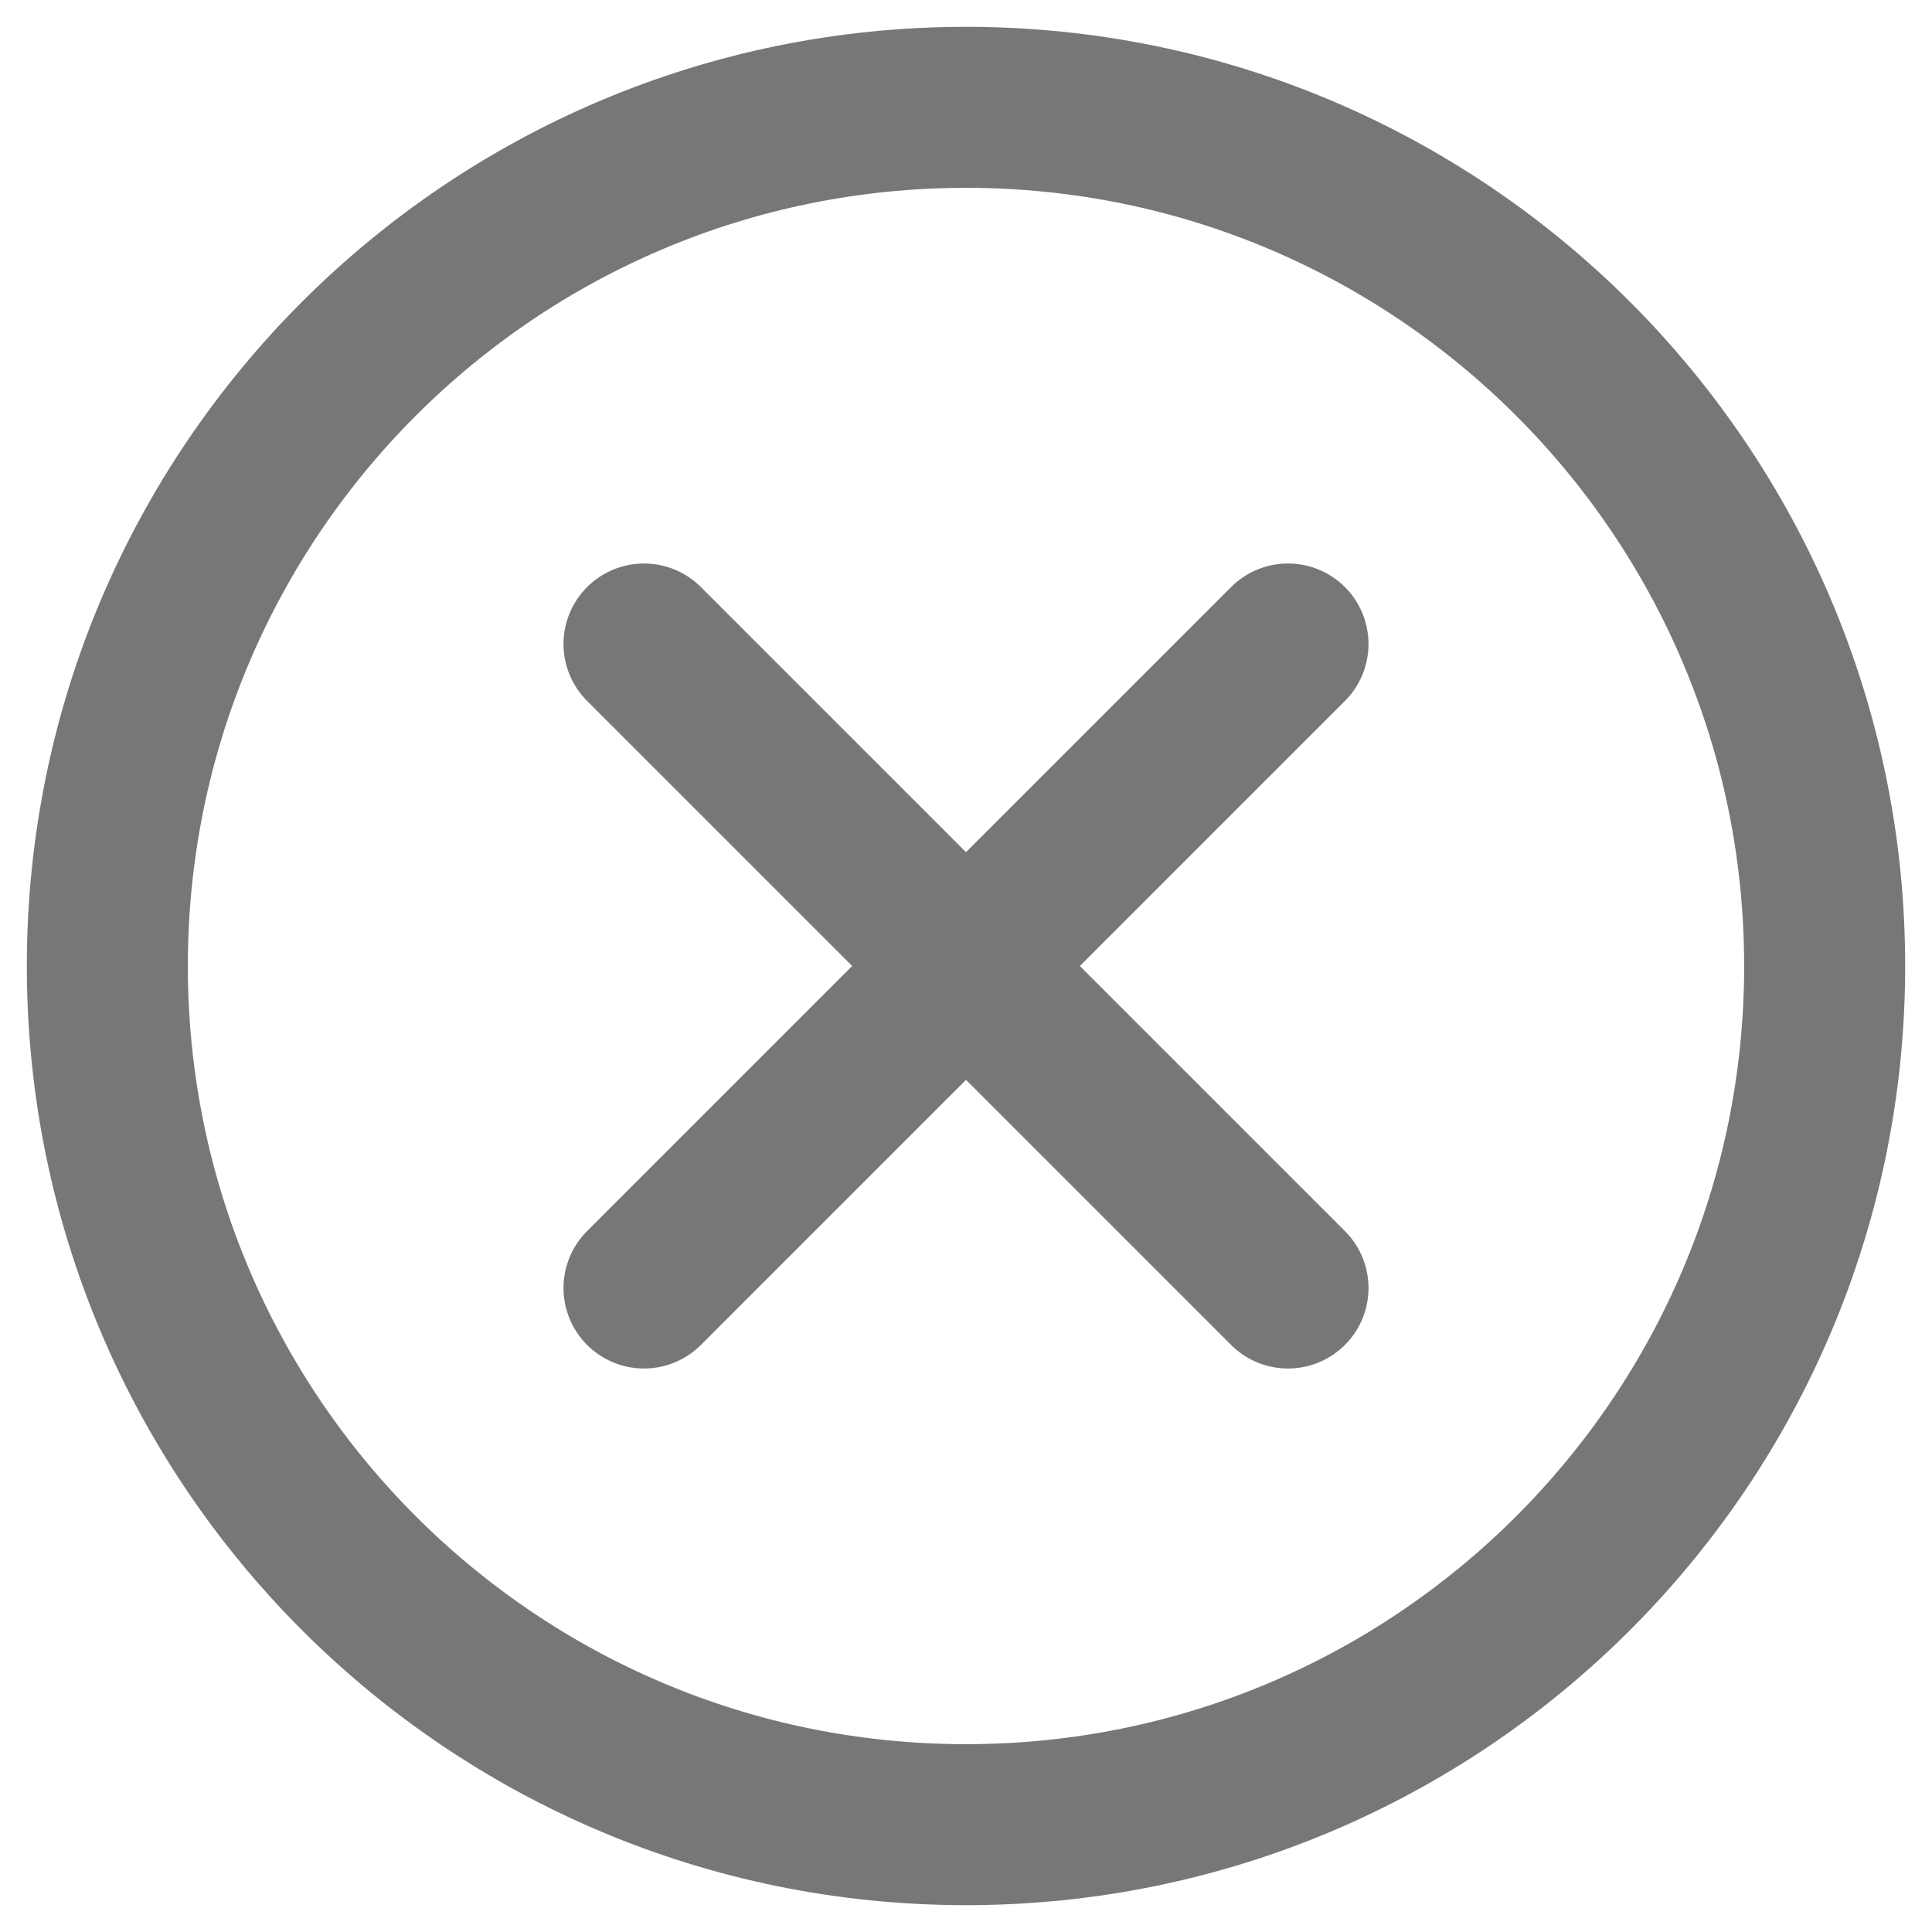 <svg width="18" height="18" viewBox="0 0 18 18" fill="none" xmlns="http://www.w3.org/2000/svg">
<path d="M9 17C13.418 17 17 13.418 17 9C17 4.582 13.418 1 9 1C4.582 1 1 4.582 1 9C1 13.418 4.582 17 9 17Z" stroke="#777777" stroke-width="1.5" stroke-linecap="round" stroke-linejoin="round"/>
<path d="M12 6L6 12" stroke="#777777" stroke-width="1.5" stroke-linecap="round" stroke-linejoin="round"/>
<path d="M6 6L12 12" stroke="#777777" stroke-width="1.5" stroke-linecap="round" stroke-linejoin="round"/>
</svg>
